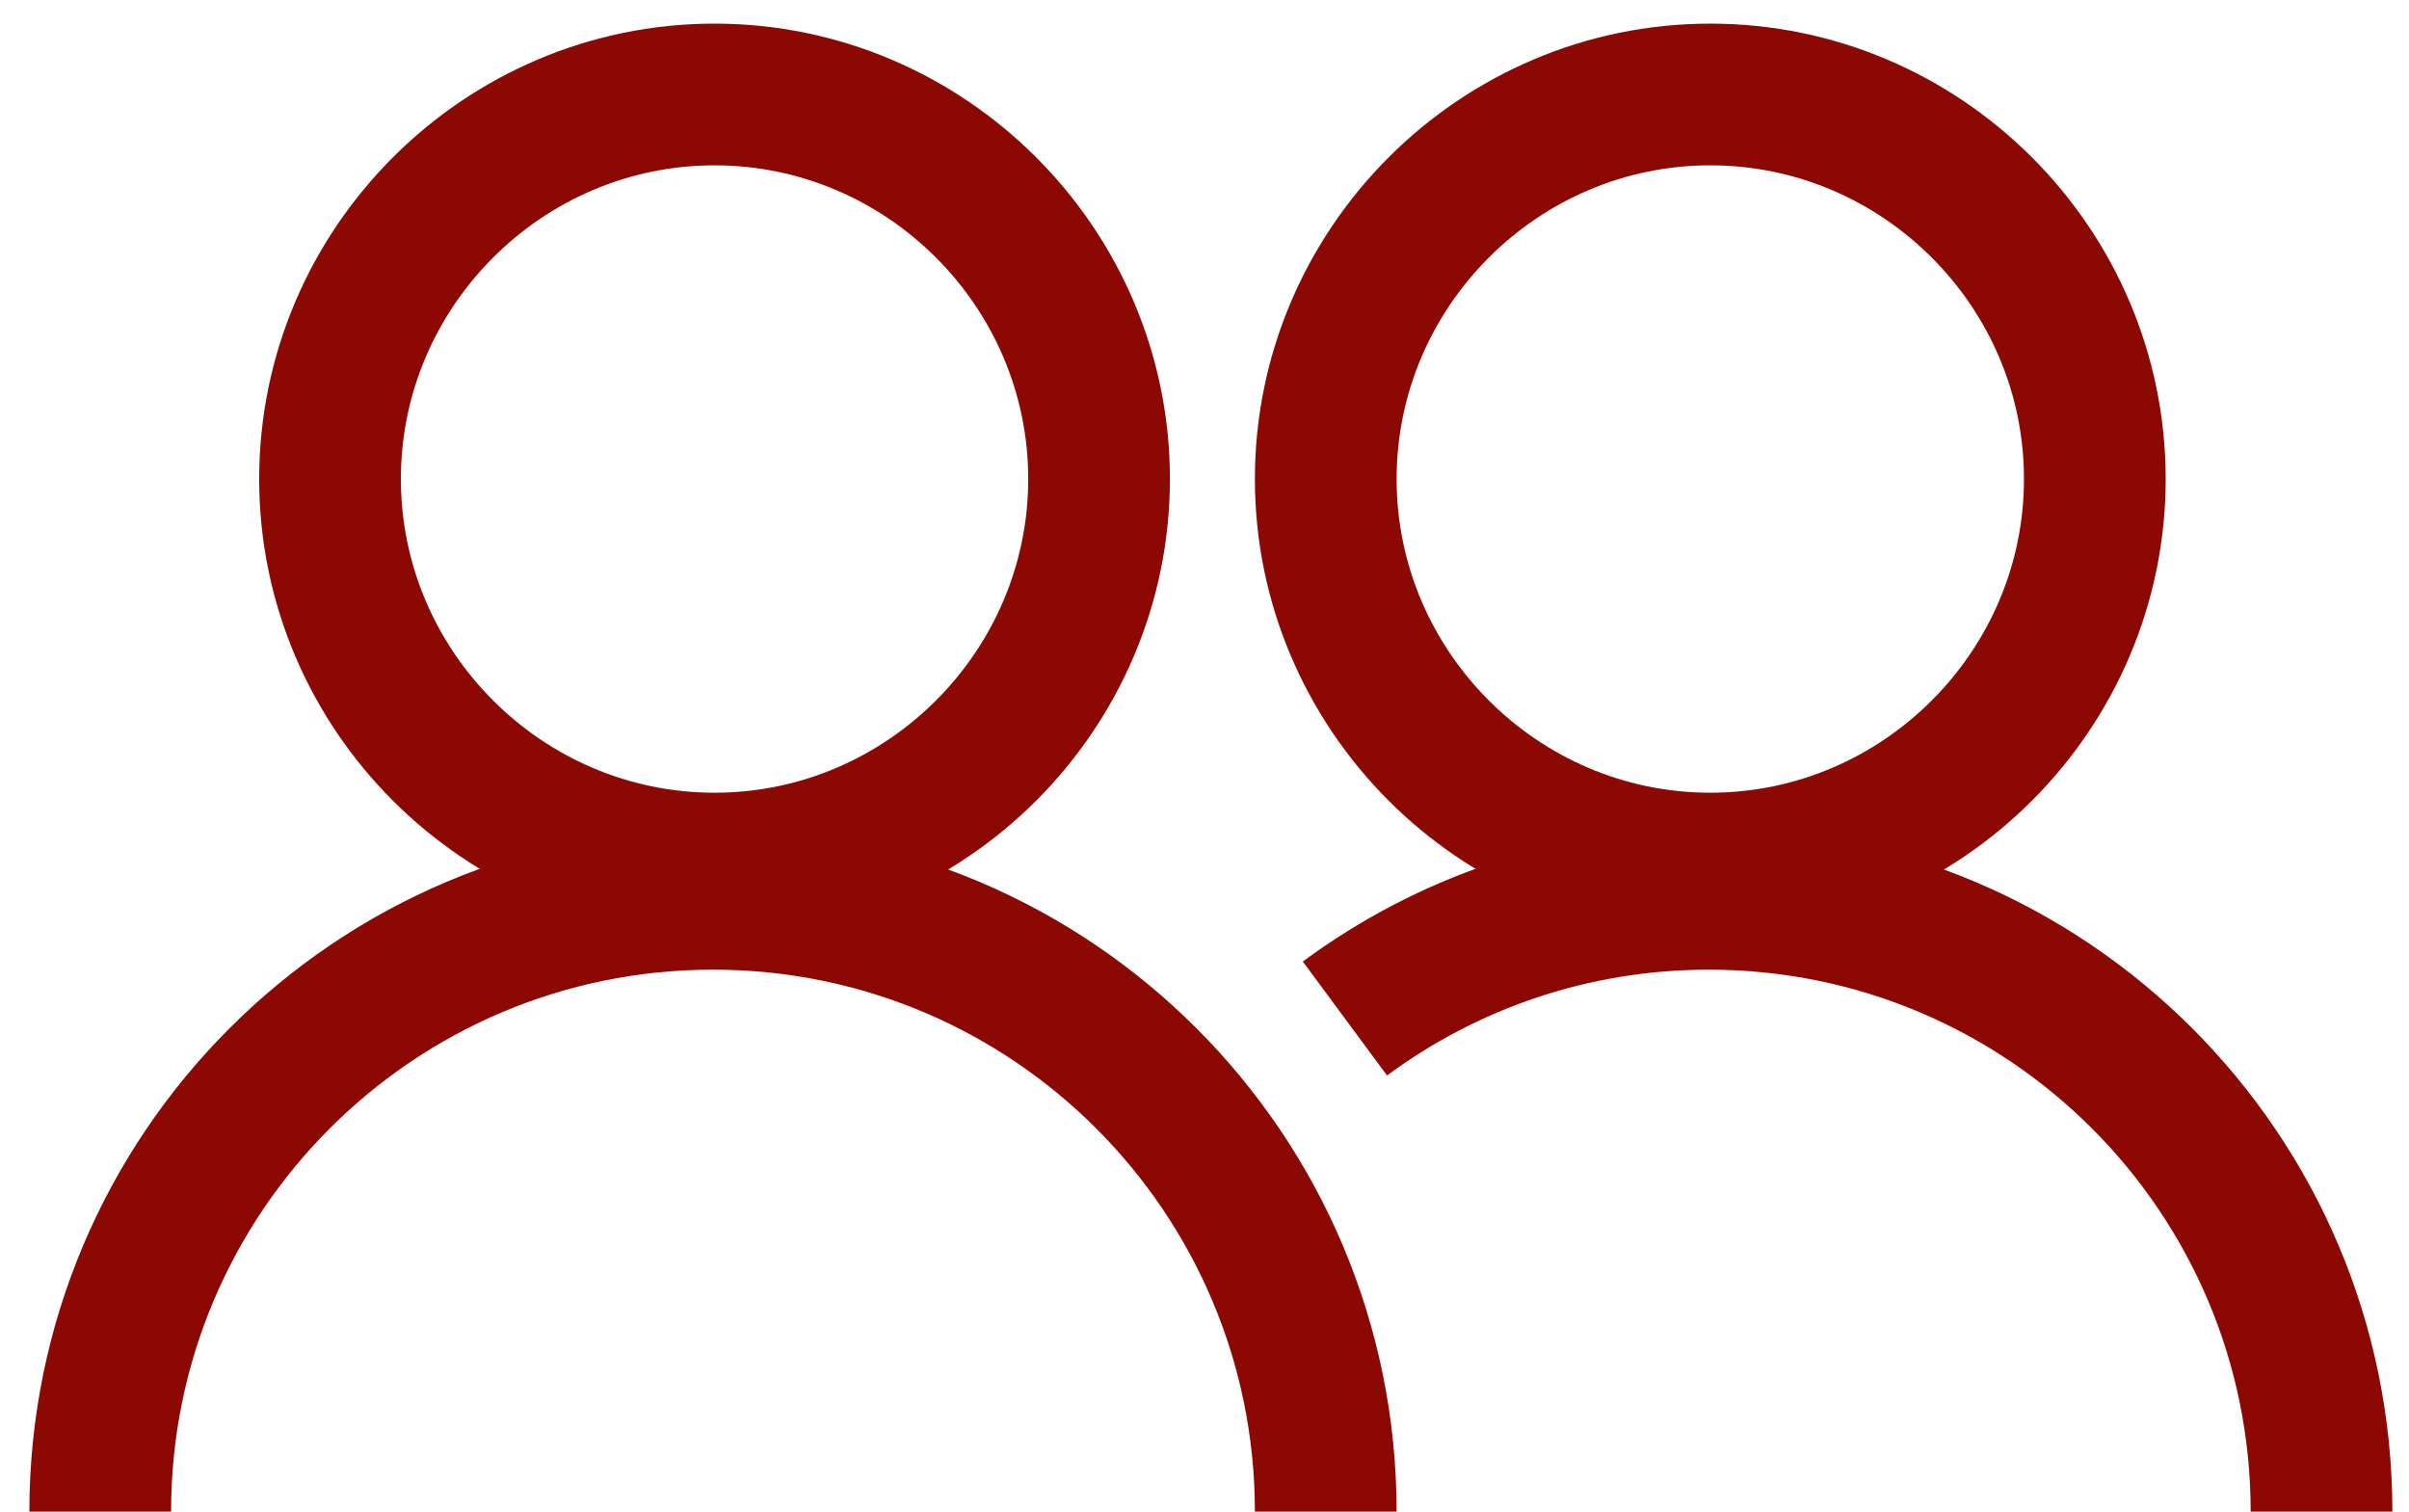 <svg width="51" height="32" viewBox="0 0 51 32" fill="none" xmlns="http://www.w3.org/2000/svg">
<path d="M28.067 32C28.067 24.835 22.259 19.027 15.095 19.027C7.93 19.027 2.122 24.835 2.122 32" stroke="#8C0803" stroke-width="3" stroke-miterlimit="10"/>
<path d="M15.127 2C10.651 2 6.987 5.665 6.987 10.14C6.987 14.616 10.651 18.281 15.127 18.281C19.603 18.281 23.268 14.616 23.268 10.14C23.268 5.665 19.603 2 15.127 2Z" stroke="#8C0803" stroke-width="3" stroke-miterlimit="10"/>
<path d="M49.148 32C49.148 24.835 43.34 19.027 36.175 19.027C33.291 19.027 30.627 19.969 28.473 21.561" stroke="#8C0803" stroke-width="3" stroke-miterlimit="10"/>
<path d="M36.208 2C31.732 2 28.067 5.665 28.067 10.14C28.067 14.616 31.732 18.281 36.208 18.281C40.684 18.281 44.349 14.616 44.349 10.14C44.349 5.665 40.684 2 36.208 2Z" stroke="#8C0803" stroke-width="3" stroke-miterlimit="10"/>
</svg>
